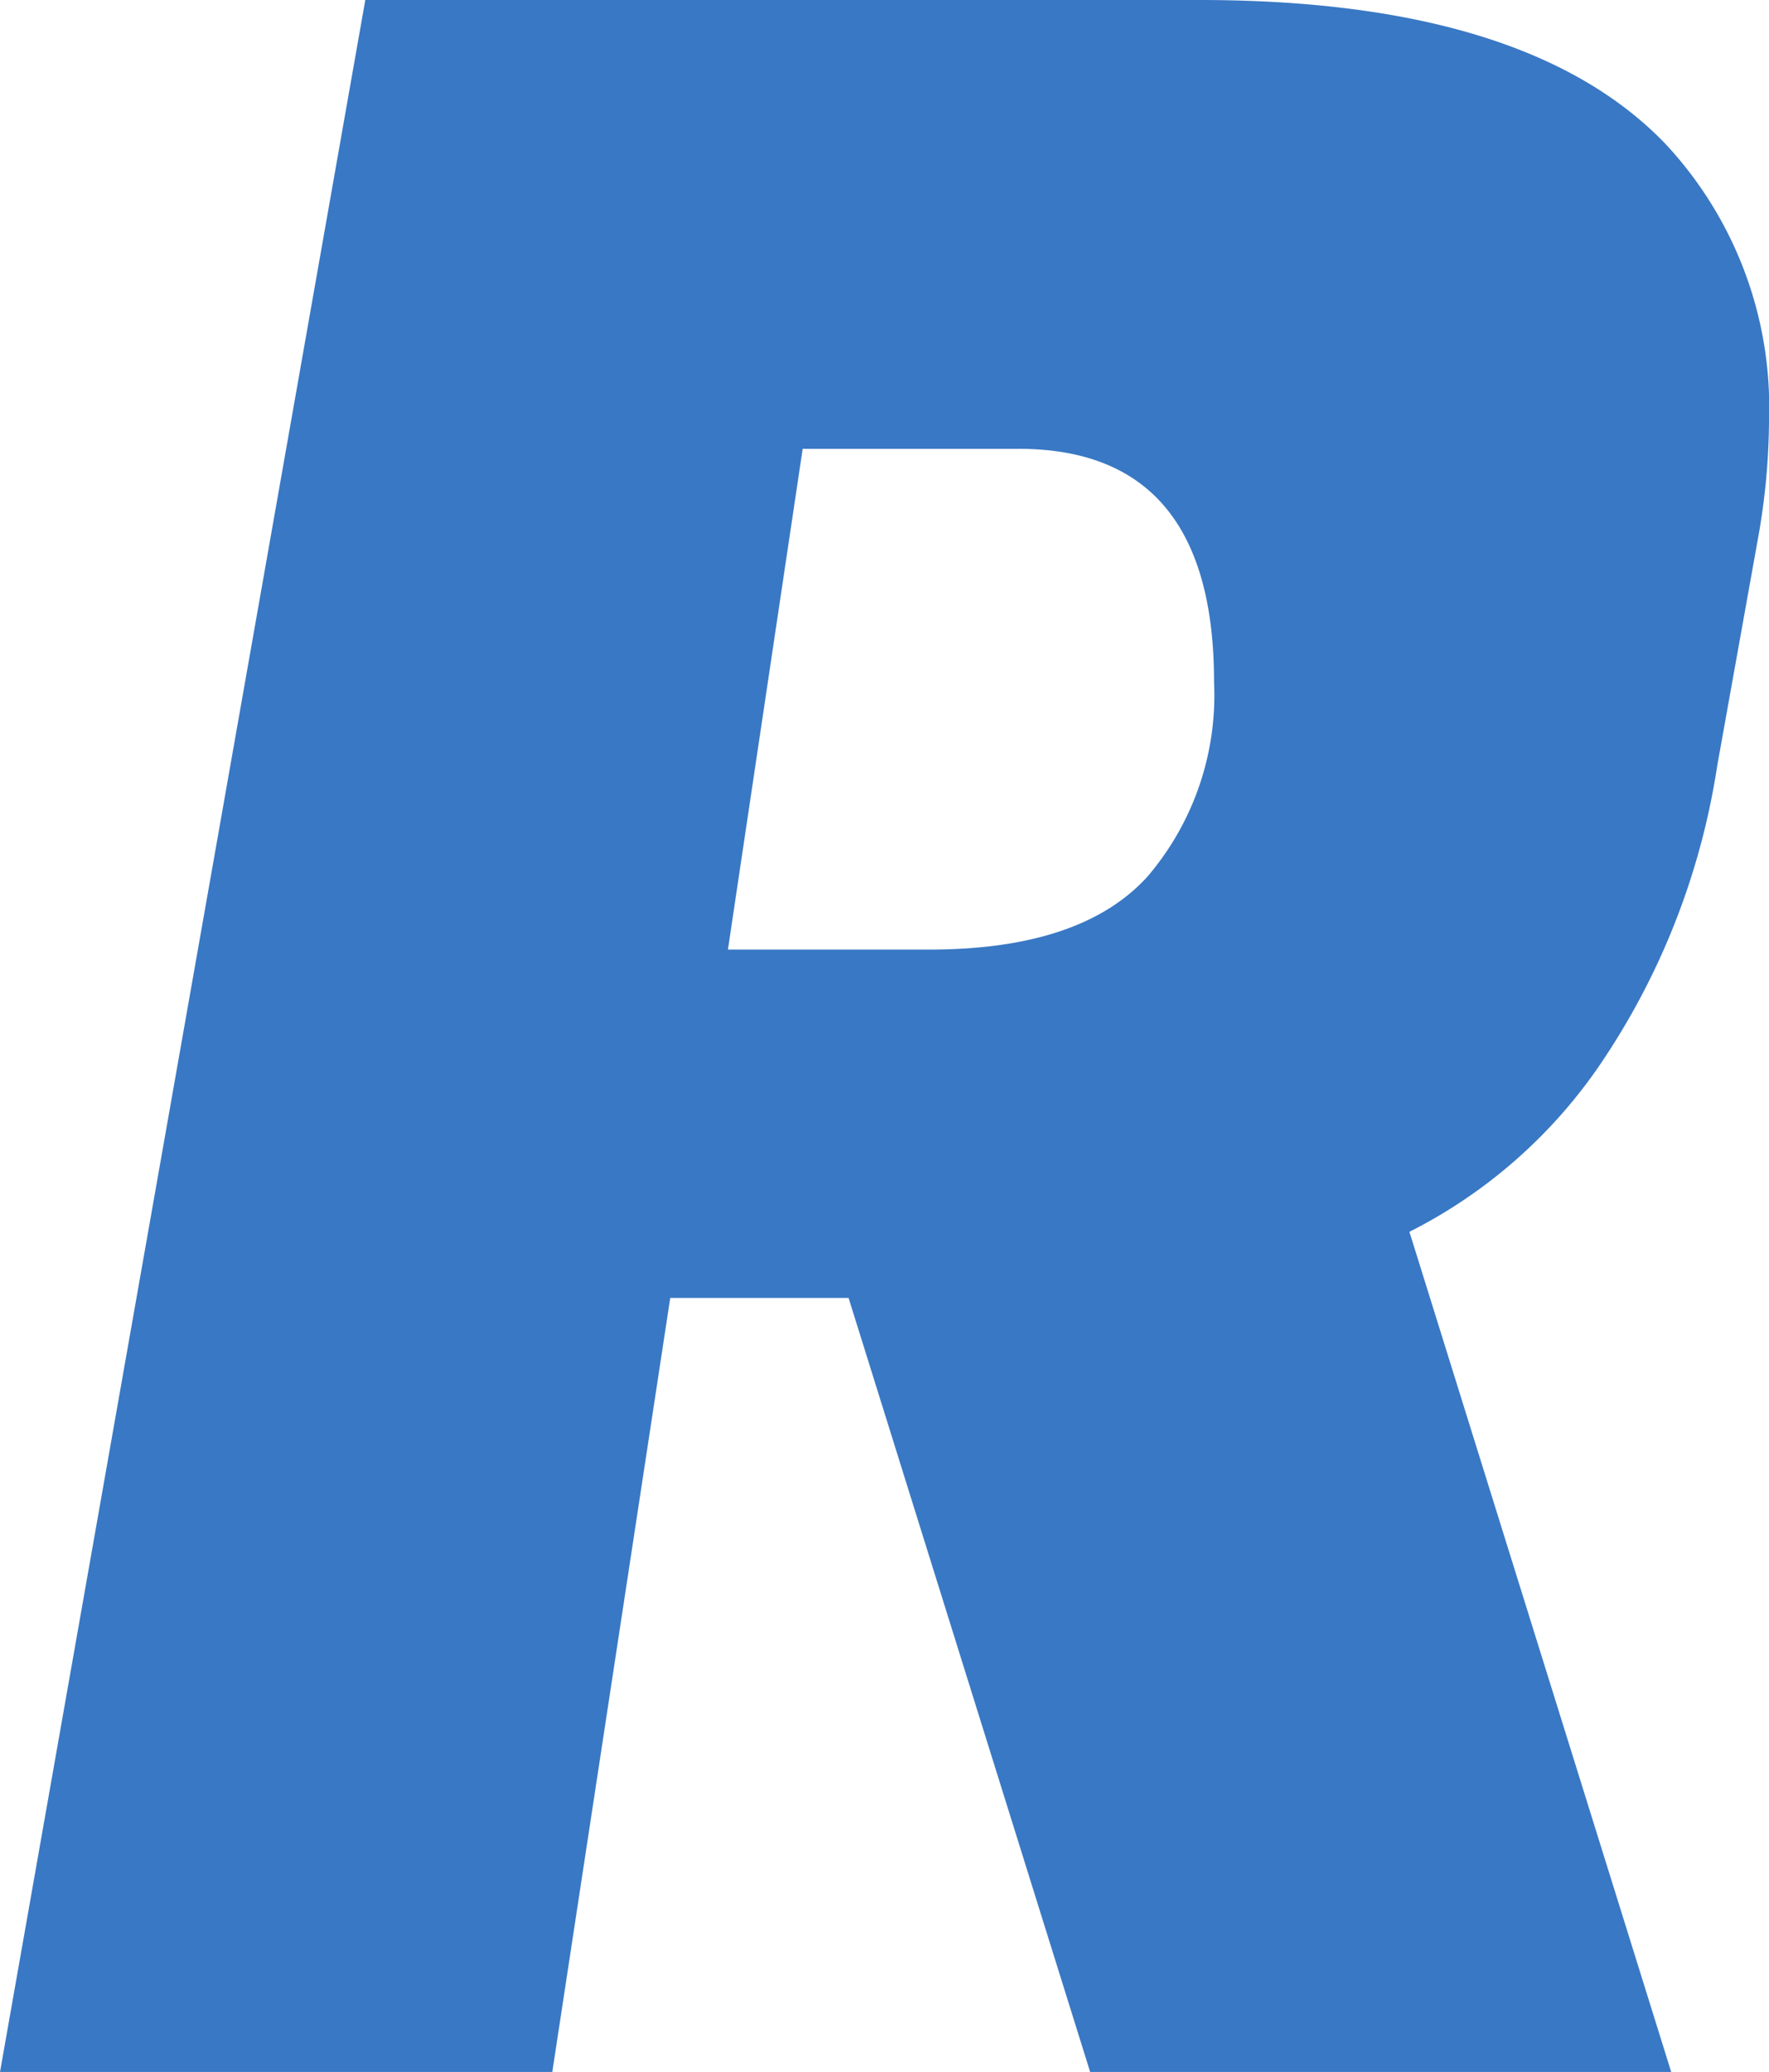 <svg xmlns="http://www.w3.org/2000/svg" width="42.412" height="49.655"><path data-name="パス 14488" d="M28.758 0q7.861 0 11.172 3.449a9.247 9.247 0 012.482 6.621 16.281 16.281 0 01-.276 2.9l-.965 5.379a17.406 17.406 0 01-2.862 7.241 12.178 12.178 0 01-4.518 3.931l6.277 20.136H26.137l-5.792-18.551h-4.276l-2.828 18.551H0L8.758 0zm-4.342 10.757h-5.172l-1.792 12h4.826q3.656 0 5.242-1.76a6.693 6.693 0 001.587-4.655q0-5.586-4.69-5.586" fill="#3978c4"/></svg>